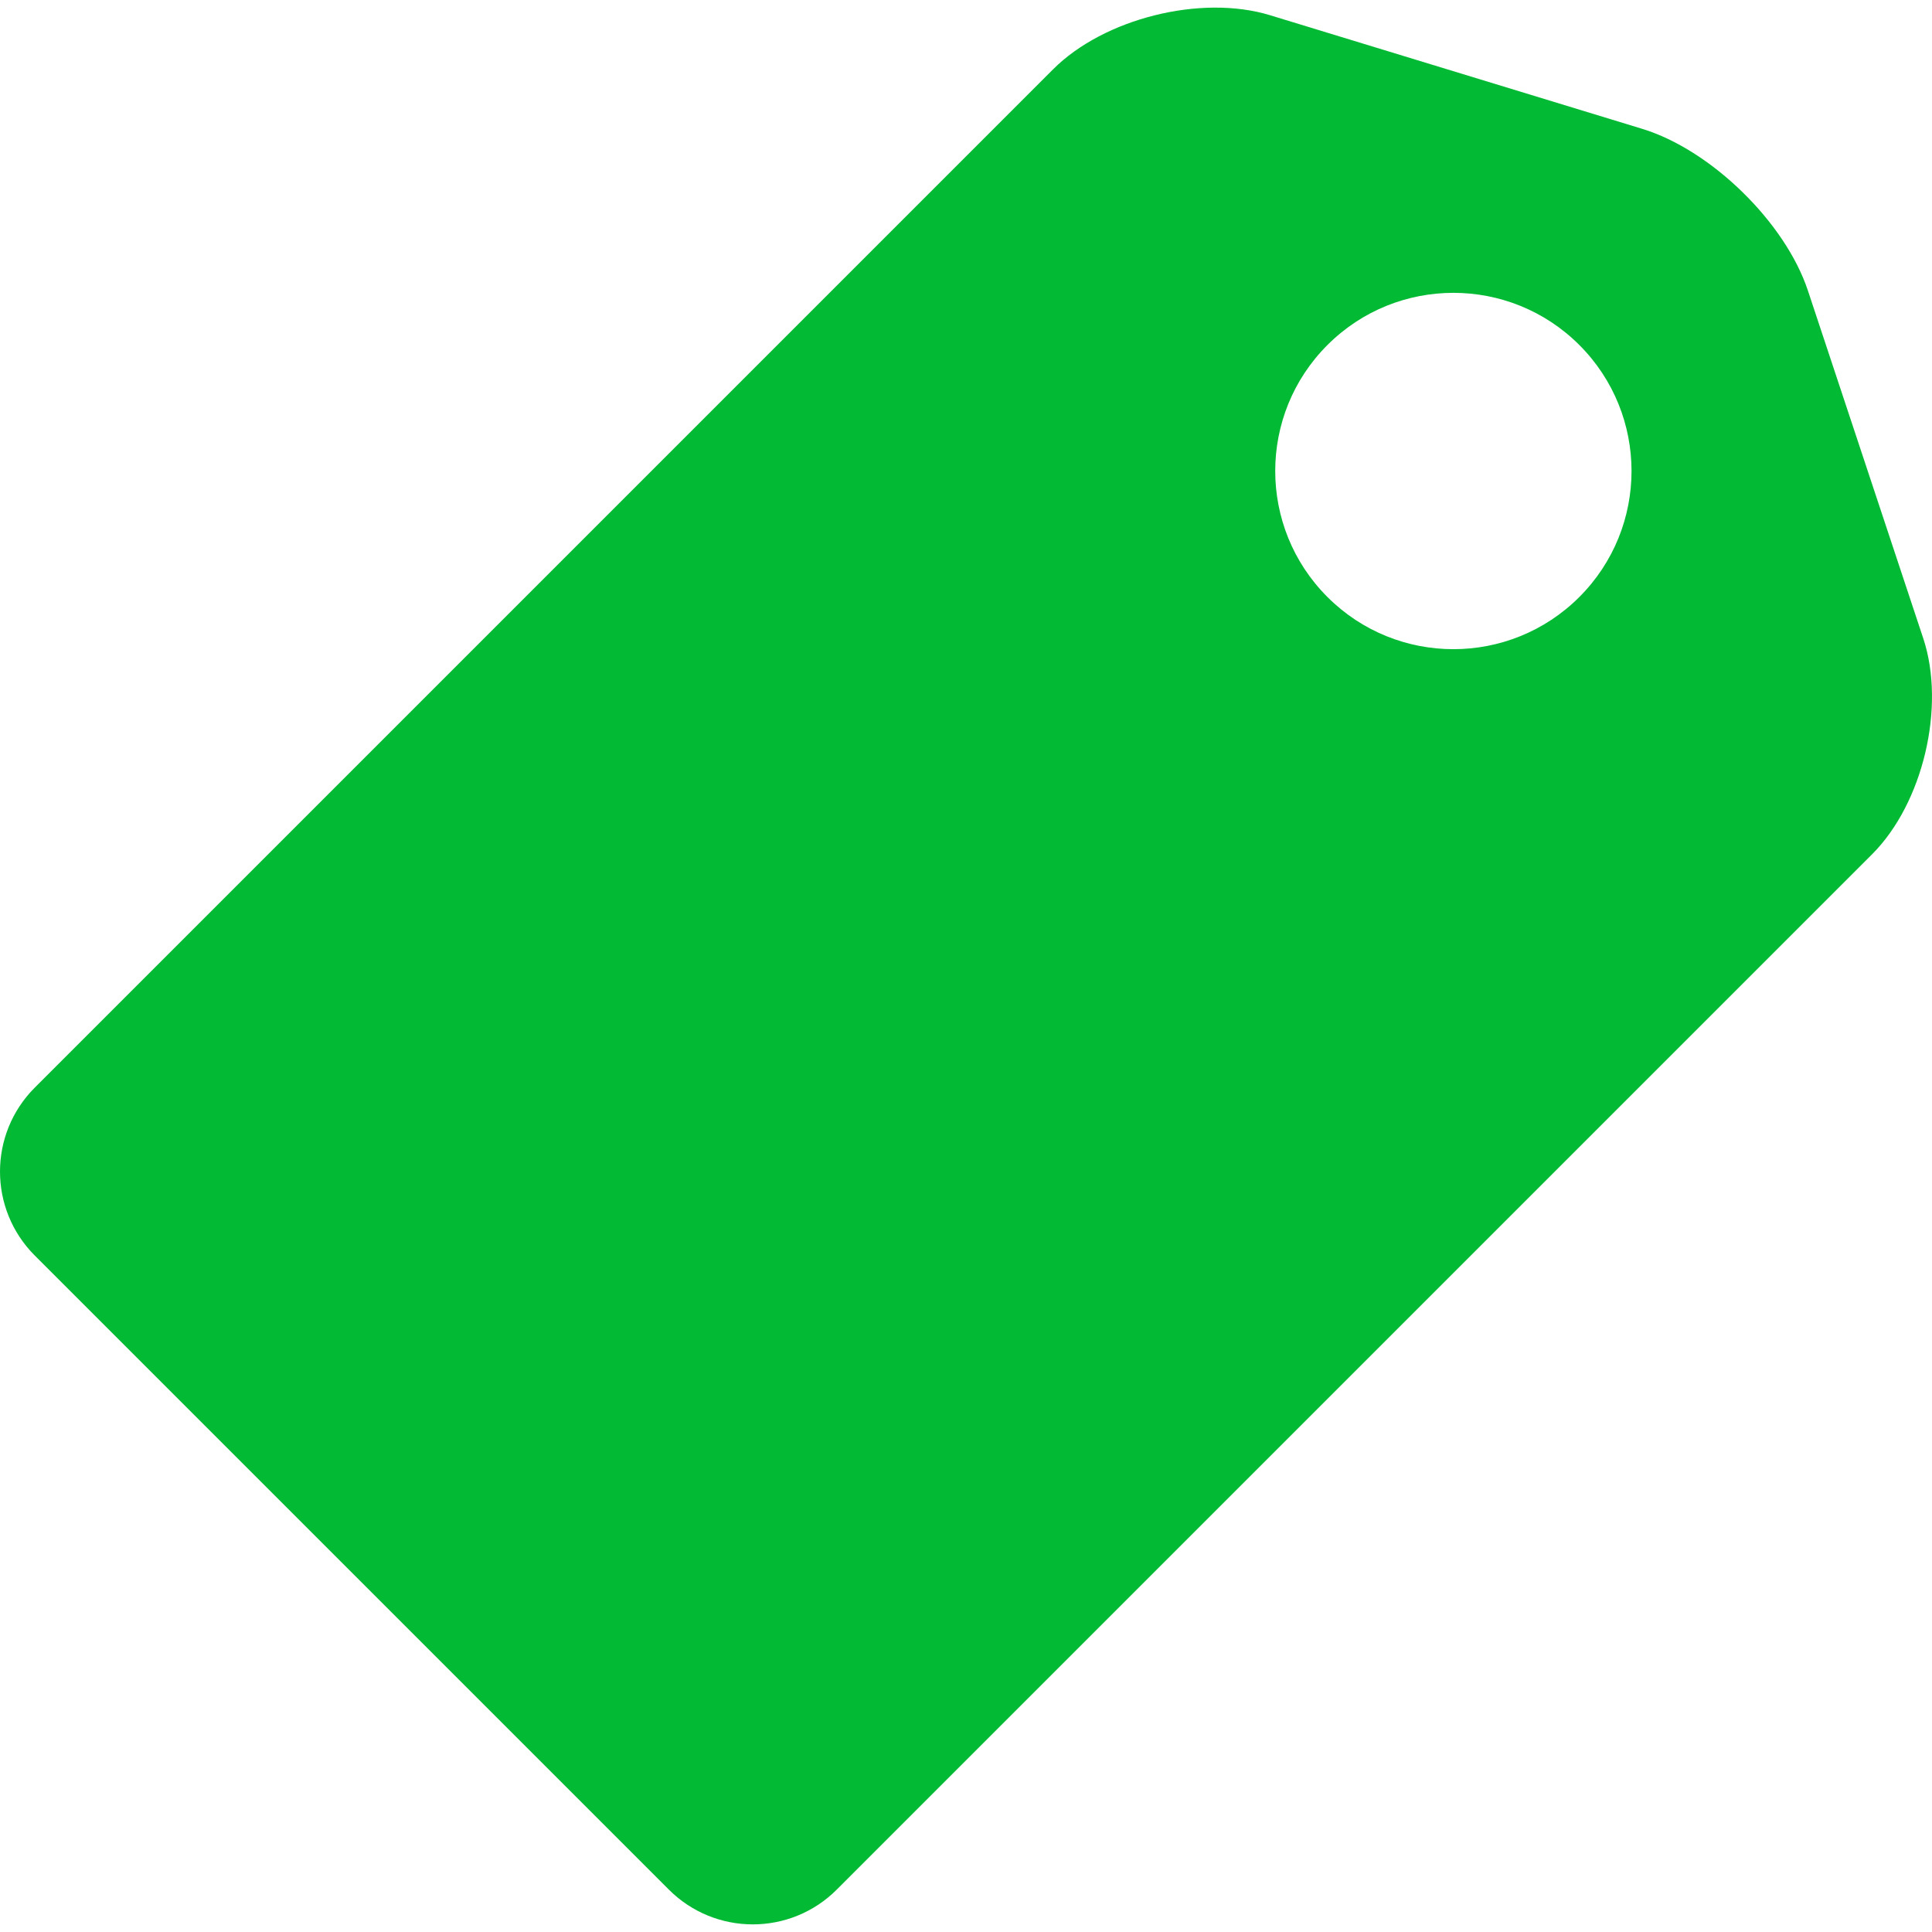 <?xml version="1.0" encoding="iso-8859-1"?>
<!-- Generator: Adobe Illustrator 16.0.0, SVG Export Plug-In . SVG Version: 6.00 Build 0)  -->
<!DOCTYPE svg PUBLIC "-//W3C//DTD SVG 1.1//EN" "http://www.w3.org/Graphics/SVG/1.1/DTD/svg11.dtd">
<svg xmlns="http://www.w3.org/2000/svg" xmlns:xlink="http://www.w3.org/1999/xlink" version="1.1" id="Capa_1" x="0px" y="0px" width="512px" height="512px" viewBox="0 0 497.85 497.85" style="enable-background:new 0 0 497.85 497.85;" xml:space="preserve">
<g>
	<g>
		<path d="M465.877,74.894c-5.839-17.607-24.958-36.273-42.706-41.696L327.247,3.914c-17.742-5.416-42.767,0.826-55.882,13.948    L8.964,280.263c-11.952,11.952-11.952,31.322,0,43.274L172.35,486.923c11.952,11.952,31.322,11.952,43.274,0l266.795-266.796    c13.121-13.121,19.015-38.029,13.177-55.637L465.877,74.894z M406.978,153.836c-17.932,17.932-46.995,17.932-64.921,0    c-17.932-17.932-17.932-46.996,0-64.927c17.926-17.932,46.995-17.932,64.921,0S424.904,135.904,406.978,153.836z" fill="#03ba35"/>
	</g>
</g>
<g>
</g>
<g>
</g>
<g>
</g>
<g>
</g>
<g>
</g>
<g>
</g>
<g>
</g>
<g>
</g>
<g>
</g>
<g>
</g>
<g>
</g>
<g>
</g>
<g>
</g>
<g>
</g>
<g>
</g>
</svg>
